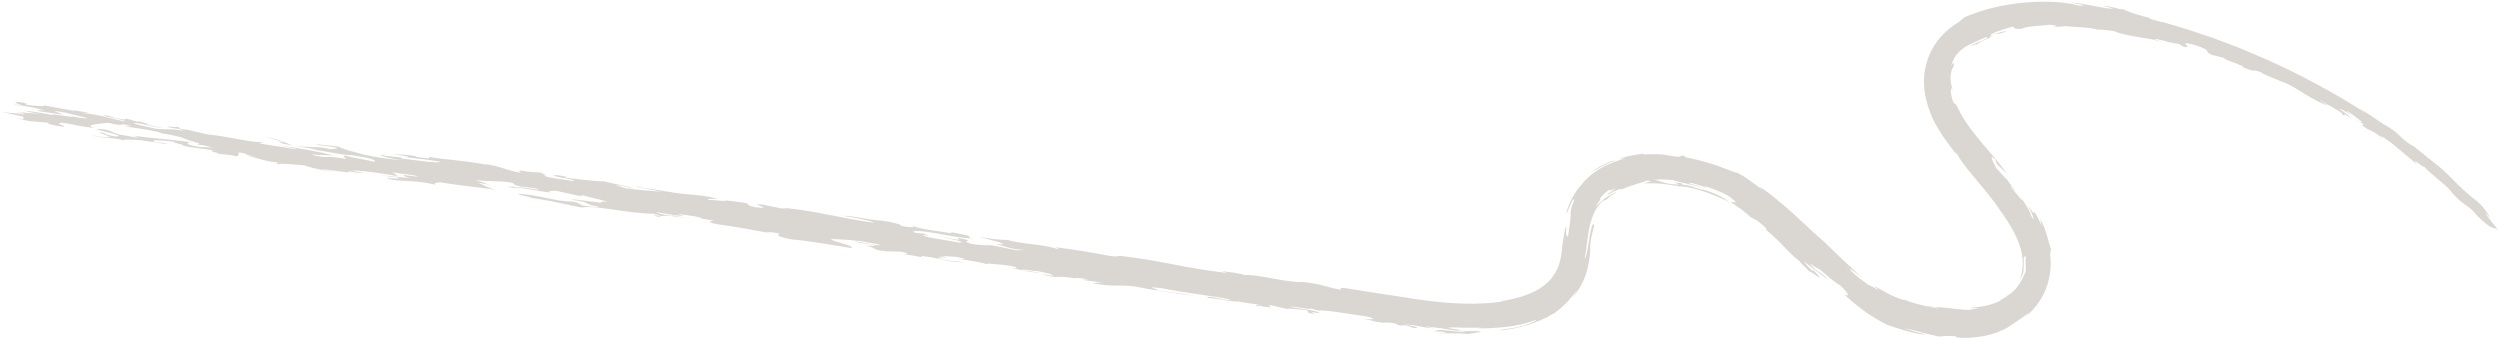 <svg width="700" height="95" viewBox="0 0 700 95" fill="none" xmlns="http://www.w3.org/2000/svg">
<path d="M6.526 32.663C4.43 32.209 0.695 31.42 0.439 31.242C3.484 31.933 3.842 31.384 7.035 32.165C6.779 31.988 6.269 31.595 4.574 31.447C7.288 31.49 9.968 31.917 11.108 31.745C8.822 31.701 7.437 31.115 6.943 30.995C8.984 31.173 13.003 31.832 14.331 32.18C14.689 31.631 21.537 33.234 19.892 32.51C20.761 32.779 23.178 33.105 24.53 33.184C24.438 32.905 20.5 32.214 18.88 31.647C11.046 30.229 18.956 32.118 17.1 32.034L11.082 31.162C11.701 31.177 8.74 30.415 12.649 30.988C10.879 30.369 7.147 29.541 4.013 29.423C3.34 29.132 5.561 29.48 6.289 29.582C5.616 29.291 1.914 28.117 6.867 28.742C5.445 28.579 9.219 29.372 6.669 29.228C8.617 29.591 14.011 30.061 11.932 29.415C14.301 29.854 18.768 30.707 20.716 31.071C21.314 30.89 19.038 30.731 18.091 30.455L24.979 31.597L22.959 31.614C28.041 32.096 31.158 33.297 35.205 34.075C34.709 33.528 31.339 33.002 28.714 32.387C31.335 32.15 30.337 32.915 34.6 33.441C35.185 33.415 35.345 33.351 35.093 33.136L38.391 34.042C39.2 34.113 38.975 34.016 38.674 33.912C43.92 35.182 38.309 34.539 45.883 35.818C41.183 35.409 42 34.938 38.045 34.438C35.752 34.471 42.437 35.712 43.535 36.04C47.226 36.438 47.822 35.832 52.126 36.787C49.536 36.213 52.278 36.375 47.714 35.745C45.089 35.129 49.152 35.715 49.75 35.535C51.008 35.799 48.824 35.919 52.358 36.343L52.211 36.252L57.877 37.598C63.271 38.068 69.867 39.881 73.599 39.819L72.673 40.203C76.043 40.729 80.796 41.414 83.165 41.852C82.652 41.498 80.393 41.146 78.024 40.708C84.091 41.468 89.358 42.507 93.384 43.517C90.362 43.447 89.942 43.372 87.12 43.242C90.93 44.504 91.837 43.459 96.83 44.514C97.027 44.027 95.332 43.88 96.679 43.571C98.719 44.213 102.253 44.637 104.605 45.268C105.952 44.959 103.764 44.226 98.551 43.463C94.563 43.348 90.297 41.969 87.002 41.915L89.022 41.897C85.084 41.206 82.699 40.959 79.384 40.245L79.493 40.332L77.887 39.611L79.726 39.887C78.523 39.434 74.766 38.448 73.656 38.274C79.285 39.152 79.562 39.989 82.17 40.797C87.235 41.471 89.344 40.879 92.642 41.786C92.932 41.579 95.789 41.75 93.585 41.21C90.796 40.696 88.776 40.714 88.537 40.344C91.49 40.756 90.392 40.428 94.876 41.09C95.68 41.663 98.982 42.532 102.133 43.348C105.486 44.066 109.822 44.638 112.516 44.911C109.146 44.385 105.844 43.517 106.719 43.283C108.633 44.03 113.383 43.863 112.293 44.349C116.248 44.848 122.84 45.809 123.35 45.311C119.646 44.602 116.015 44.402 112.879 43.858C113.765 43.935 114.62 43.932 114.132 43.734L109.487 43.136C113.038 43.368 112.365 43.077 116.846 43.777C116.576 43.753 115.991 43.78 116.408 43.894C117.519 44.068 118.938 44.269 120.051 44.405L120.249 43.918C123.564 44.633 130.14 44.895 136.282 46.127L135.753 45.965C140.671 46.548 140.969 47.581 146.287 48.47C144.773 48.029 145.522 47.9 145.808 47.731C148.433 48.347 149.927 48.129 152.62 48.402C149.49 48.245 154.644 49.236 152.367 49.077C152.131 49.56 157.655 50.312 160.457 50.672C162.238 50.285 151.783 49.103 156.096 49.053C158.901 49.374 159.558 49.858 157.555 49.683C161.089 50.107 166.427 50.766 169.028 50.76C173.167 51.817 174.876 51.811 177.467 52.811C175.207 52.46 175.171 51.992 172.31 51.859L175.338 52.742C179.402 53.328 182.696 53.383 185.537 53.746L182.601 53.142L182.748 53.232C181.654 52.866 177.847 52.457 178.301 52.148C180.909 52.956 183.093 52.836 186.556 53.641L186.408 53.551C192.55 54.783 197.208 54.336 201.002 55.79C199.892 55.615 197.56 55.645 198.272 55.939C199.711 55.91 203.502 56.511 203.409 56.231L202.151 55.967C205.686 56.391 207.798 56.652 209.056 56.917C209.985 57.385 208.967 57.49 211.444 58.016C217.675 58.674 209.056 56.917 213.297 57.247L219.019 58.404L220.349 58.287C228.965 59.192 235.439 61.073 244.564 62.371C244.762 61.884 238.221 60.773 235.961 60.421C238.839 60.361 242.81 61.559 246.673 61.779C250.207 62.203 252.815 63.011 252.214 63.23C256.53 64.032 255.344 63.386 255.929 63.36C257.262 64.096 262.761 64.691 266.24 65.303L266.46 65.013L271.873 66.142C270.451 65.98 271.692 66.436 271.637 66.625L273.062 66.749C267.577 66.892 261.069 64.505 255.426 64.672C257.105 65.012 254.829 64.852 256.504 65.231C257.926 65.393 258.199 65.378 258.359 65.314C259.18 65.696 261.388 66.198 258.435 65.786C258.494 66.45 264.413 67.12 268.46 67.898C271.754 67.953 265.178 66.799 263.555 66.27C265.086 66.52 266.327 66.977 268.604 67.136L268.108 66.589C273.682 67.656 269.567 67.22 270.791 67.869C272.234 68.692 275.856 68.542 277.384 68.83L275.706 68.49C280.098 68.872 281.01 69.533 284.923 70.067L286.834 69.962C282.037 69.777 280.979 68.562 278.397 68.337C284.957 68.792 276.603 67.096 274.454 66.367C277.551 66.908 280.357 67.229 282.069 67.185C286.461 68.458 291.522 68.279 295.754 69.615C298.139 69.862 293.713 68.973 296.246 69.31C300.891 69.908 305.792 70.683 310.676 71.65C313.209 71.987 312.805 71.719 313.55 71.629C325.81 73.045 330.424 74.88 343.833 76.474L341.901 75.918C344.707 76.24 347.131 76.489 348.481 77.033C352.12 76.691 360.362 79.229 364.964 78.971C370.884 79.642 371.051 80.392 375.679 81.182C375.696 80.99 374.346 80.447 376.77 80.696C380.56 81.297 384.235 81.888 387.914 82.441C389.753 82.717 391.592 82.994 393.392 83.267C394.31 83.424 395.232 83.543 396.149 83.7C397.032 83.816 397.95 83.973 398.833 84.089C402.441 84.558 406.059 84.912 409.816 85.006C413.534 85.097 417.35 84.965 421.167 84.367C421.016 84.315 420.232 84.402 419.844 84.407C421.065 84.203 422.324 84.003 423.475 83.716C424.07 83.574 424.626 83.429 425.22 83.287C425.78 83.103 426.374 82.961 426.899 82.736C427.458 82.552 427.982 82.326 428.503 82.139C428.989 81.91 429.513 81.685 430.002 81.418C430.488 81.189 430.942 80.88 431.392 80.609C431.808 80.296 432.258 80.026 432.638 79.671C433.054 79.359 433.395 79.001 433.776 78.647C434.117 78.29 434.462 77.894 434.73 77.491C435.037 77.091 435.266 76.685 435.534 76.282C435.631 76.058 435.767 75.838 435.861 75.652L436.045 75.32L436.191 74.984C436.288 74.76 436.385 74.536 436.444 74.308C436.502 74.081 436.603 73.819 436.661 73.591C436.817 73.14 436.902 72.605 437.023 72.112C437.229 71.084 437.358 70.05 437.413 68.97C437.557 68.208 437.781 66.523 438.014 65.187C438.243 63.89 438.519 62.946 438.561 63.802C438.371 65.993 438.771 66.299 439.051 66.207C439.347 64.141 439.499 62.837 439.65 61.998C439.727 61.114 439.767 60.653 439.797 60.307C439.814 60.114 439.789 59.957 439.767 59.762C439.784 59.569 439.801 59.377 439.827 59.07C439.874 58.532 440.105 57.661 440.733 56.243C440.78 55.705 440.706 55.66 440.49 55.912C440.403 56.021 440.271 56.203 440.135 56.424C440 56.644 439.899 56.907 439.757 57.204C439.614 57.502 439.511 57.803 439.368 58.1C439.264 58.401 439.164 58.663 439.025 58.922C438.827 59.409 438.643 59.741 438.489 59.728C439.321 56.856 440.787 53.846 442.966 51.557C443.756 50.502 444.729 49.58 445.731 48.776C446.268 48.397 446.767 48.014 447.302 47.673C447.836 47.333 448.37 46.992 448.936 46.731C451.131 45.605 453.33 44.867 455.368 44.192C454.452 44.461 454.266 44.367 453.916 44.375C453.762 44.362 453.527 44.38 453.209 44.469C452.852 44.554 452.37 44.744 451.601 45.104C452.08 44.952 451.794 45.12 452.273 44.968C450.511 45.59 449.449 46.194 448.68 46.554C448.278 46.712 447.988 46.92 447.744 47.053C447.499 47.187 447.258 47.282 447.052 47.419C446.608 47.613 446.238 47.852 445.54 48.295C445.211 48.498 444.835 48.814 444.377 49.162C445.089 48.565 445.839 47.972 446.622 47.459C448.102 46.503 449.682 45.75 451.29 45.115C452.894 44.519 454.485 44.076 455.993 43.704C456.742 43.575 457.494 43.408 458.162 43.312C458.515 43.265 458.869 43.218 459.187 43.13C459.502 43.08 459.855 43.033 460.167 43.022C459.922 43.155 460.034 43.204 460.381 43.234C460.728 43.264 461.316 43.199 461.977 43.179C463.301 43.139 464.929 43.165 465.616 43.302L465.93 43.252C465.924 43.329 466.688 43.473 467.532 43.585C468.414 43.701 469.371 43.861 469.83 43.94L471.106 43.548C473.205 43.963 470.47 43.725 472.568 44.14C474.054 44.463 477.404 45.219 480.381 46.253C480.759 46.363 481.134 46.512 481.474 46.619C481.85 46.768 482.19 46.875 482.526 47.021C483.203 47.273 483.841 47.523 484.367 47.723C485.454 48.167 486.247 48.429 486.484 48.373C487.299 48.831 487.965 49.199 488.551 49.598C488.846 49.779 489.103 49.956 489.359 50.133C489.615 50.311 489.833 50.485 490.089 50.662C490.563 51.013 491.037 51.364 491.585 51.761C492.133 52.157 492.754 52.598 493.485 53.127C493.354 52.844 492.627 52.277 492.563 52.117C495.825 54.337 499.151 57.145 502.282 59.974C505.413 62.803 508.348 65.654 511.021 67.94C513.057 69.976 514.958 71.769 516.68 73.391C517.541 74.201 518.37 74.932 519.122 75.656C519.878 76.342 520.598 76.986 521.241 77.623C520.662 77.146 519.496 76.27 518.727 75.738C517.961 75.168 517.548 75.016 518.507 76.029C519.042 76.579 519.762 77.223 520.598 77.876C521.434 78.53 522.385 79.194 523.295 79.893C523.164 79.611 524.417 80.378 525.231 80.836C525.452 80.972 525.6 81.062 525.75 81.114C525.863 81.162 525.936 81.208 525.943 81.131C525.946 81.092 525.546 80.786 524.595 80.123C524.749 80.136 525.012 80.236 525.31 80.378C525.608 80.521 526.015 80.75 526.422 80.979C526.829 81.208 527.271 81.479 527.755 81.715C527.977 81.85 528.236 81.989 528.496 82.128C528.755 82.266 529.018 82.367 529.24 82.502C531.25 83.491 533.245 84.207 533.31 83.903C533.752 84.174 535.523 84.792 537.461 85.271C539.395 85.788 541.574 86.171 542.752 86.468C543.032 86.376 542.191 86.225 541.273 86.068C540.814 85.989 540.358 85.872 540.015 85.803C539.672 85.735 539.447 85.638 539.45 85.599C540.404 85.798 541.318 85.994 542.275 86.155L542.291 85.963C545.027 86.201 546.645 86.342 547.986 86.536C549.331 86.692 550.407 86.824 552.048 86.696L551.894 86.682C551.897 86.644 552.996 86.507 552.996 86.507L554.06 86.329C553.636 86.292 553.205 86.332 552.74 86.33L551.43 86.216C553.148 86.094 554.405 85.933 555.748 85.662C556.063 85.612 556.42 85.527 556.738 85.438C557.056 85.35 557.413 85.265 557.773 85.141C558.49 84.932 559.217 84.608 560.066 84.217C560.153 84.109 560.24 84 560.289 83.888C560.614 83.723 560.939 83.557 561.263 83.392C561.553 83.185 561.878 83.019 562.168 82.812C561.878 83.019 561.724 83.006 561.892 82.865C562.821 82.443 564.119 81.355 565.09 80.006C565.575 79.351 565.988 78.612 566.318 77.944C566.464 77.608 566.648 77.275 566.748 77.013C566.852 76.712 566.991 76.453 567.127 76.232C567.157 75.886 567.226 75.544 567.221 75.156C567.234 75.002 567.251 74.81 567.229 74.614C567.246 74.422 567.182 74.262 567.199 74.069C567.143 73.367 567.133 72.592 567.217 71.631C567.011 71.768 566.843 71.908 566.637 72.045C566.664 72.628 566.666 73.055 566.671 73.442C566.641 73.788 566.614 74.096 566.636 74.292C566.596 74.753 566.579 74.945 566.636 75.183C566.616 75.413 566.596 75.644 566.552 76.144C566.397 76.595 566.218 77.315 565.616 78.425C565.851 77.516 566.192 76.267 566.319 74.806C566.447 73.346 566.328 71.592 565.827 69.766C565.329 67.903 564.453 65.928 563.374 64.052C562.298 62.138 561.097 60.329 559.915 58.754C558.209 56.049 555.388 52.782 552.859 49.734C550.326 46.725 548.204 43.906 547.708 42.468L547.833 43.254C545.416 40.255 543.093 37.069 541.24 33.383C540.166 31.004 539.27 28.37 538.891 25.586C538.7 24.214 538.669 22.778 538.755 21.352C538.879 19.93 539.153 18.559 539.537 17.276C539.923 15.953 540.496 14.725 541.101 13.577C541.459 13.027 541.782 12.435 542.137 11.924C542.531 11.416 542.886 10.904 543.315 10.438C544.953 8.566 546.785 7.138 548.542 6.129L548.964 5.739L549.421 5.392C549.714 5.146 550.007 4.9 550.336 4.697C552.307 3.9 554.912 2.964 557.849 2.213C560.784 1.5 564.017 0.929 567.181 0.701C573.48 0.126 579.406 0.719 581.857 1.552C584.024 1.625 583.726 1.483 582.811 1.287C581.897 1.091 580.401 0.883 580.18 0.748C581.805 0.812 583.907 1.189 586.006 1.604C587.074 1.813 588.066 2.015 589.022 2.176C589.979 2.337 590.862 2.452 591.642 2.404C591.659 2.212 587.297 1.484 589.297 1.696C591.622 1.744 592.48 2.593 595.113 2.668C594.525 2.733 595.503 3.089 597.084 3.653C598.669 4.178 600.866 4.795 602.769 5.232C602.311 5.141 601.98 5.086 601.774 5.068C601.18 5.21 603.965 5.762 605.476 6.242C605.476 6.242 605.367 6.155 604.953 6.003C607.337 6.714 609.762 7.39 612.22 8.146C614.632 8.976 617.124 9.774 619.613 10.611C622.054 11.559 624.536 12.473 627.015 13.424C629.487 14.453 631.918 15.517 634.39 16.545C644.218 20.926 653.782 26.097 662.568 31.742L659.471 29.42C660.672 30.338 662.399 31.457 664.017 32.488C665.59 33.594 667.061 34.535 667.756 35.022L667.429 34.761C668.65 35.448 669.567 36.07 670.297 36.599C670.662 36.863 670.989 37.124 671.273 37.42C671.562 37.677 671.811 37.931 672.099 38.189C673.14 39.17 674.036 40.023 675.924 41.078L675.274 40.518C675.927 41.04 676.583 41.523 677.163 42C677.743 42.476 678.322 42.953 678.867 43.388C679.994 44.261 681.044 45.127 682.059 45.951C682.565 46.382 683.113 46.779 683.619 47.21C684.121 47.68 684.627 48.111 685.126 48.62C686.167 49.601 687.204 50.621 688.339 51.843C688.592 52.059 688.807 52.271 689.024 52.445C689.239 52.658 689.418 52.828 689.597 52.999C689.956 53.34 690.244 53.597 690.532 53.855C691.073 54.328 691.509 54.676 691.871 54.978C692.633 55.587 693.254 56.029 694.582 57.268C695.117 57.818 695.497 58.354 695.846 58.811C696.194 59.267 696.434 59.637 696.638 59.964C697.047 60.62 697.209 60.983 697.241 61.063L696.288 59.973C695.016 58.971 698.119 62.572 699.404 64.311C697.965 63.45 697.864 64.603 693.611 60.398C692.95 59.527 692.338 58.97 691.836 58.501C691.33 58.069 690.856 57.718 690.378 57.405C689.427 56.741 688.444 55.997 686.773 54.225C686.026 52.998 684.649 51.871 683.128 50.615C682.767 50.312 682.37 49.968 681.973 49.623C681.793 49.453 681.576 49.279 681.396 49.108C681.179 48.935 680.999 48.764 680.782 48.59C679.949 47.898 679.162 47.132 678.42 46.293C679.919 48.244 674.205 42.982 676.818 45.96C676.411 45.731 675.758 45.209 675.003 44.523C674.205 43.873 673.267 43.055 672.252 42.231C671.275 41.41 670.229 40.505 669.245 39.761C668.262 39.017 667.269 38.388 666.49 37.972C666.88 38.393 666.723 38.418 667.376 38.94C665.451 37.417 664.714 36.965 664.079 36.677C663.781 36.535 663.483 36.393 663.073 36.202C662.887 36.109 662.666 35.973 662.371 35.793C662.115 35.615 661.781 35.431 661.416 35.167L661.796 34.813C660.711 33.905 660.161 33.973 659.14 33.226C659.989 33.726 661.887 34.666 661.099 33.9C659.751 32.892 658.627 31.98 657.121 30.997C656.992 31.141 658.011 31.927 658.706 32.413C658.706 32.413 657.86 31.875 656.972 31.372C656.53 31.101 656.084 30.868 655.712 30.681C655.34 30.494 655.078 30.393 654.959 30.422C655.545 30.821 656.16 31.34 656.82 31.784C657.438 32.264 658.056 32.744 658.523 33.172C654.098 30.502 658.103 33.097 655.749 32.04C656.18 32 655.309 31.304 653.94 30.527C652.61 29.752 650.831 28.784 649.655 28.023C649.302 28.07 651.312 29.058 651.811 29.567C650.532 29.107 649.486 28.628 648.483 28.115C648.262 27.979 648.002 27.84 647.781 27.705C647.56 27.57 647.297 27.469 647.076 27.334C646.595 27.059 646.153 26.789 645.672 26.514C644.753 25.931 643.794 25.344 642.65 24.663C642.096 24.344 641.506 23.983 640.836 23.653C640.166 23.323 639.458 22.991 638.672 22.651C638.778 22.776 639.479 23.186 639.89 23.377C637.031 21.889 634.784 21.383 633.022 20.223C630.129 19.119 632.25 20.62 627.87 18.767C628.647 18.757 627.332 18.255 625.87 17.663C624.362 17.145 622.707 16.536 622.773 16.231L619.24 15.343C617.788 14.635 618.074 14.467 617.982 14.187C617.89 13.908 617.416 13.557 614.436 12.562C608.898 11.072 614.644 13.742 611.364 13.069C610.957 12.84 610.553 12.572 610.15 12.305L607.396 11.833L607.81 11.985C606.229 11.421 603.26 10.737 603.205 10.926C603.42 11.138 605.203 11.603 605.418 11.815C604.78 11.566 603.753 11.322 602.614 11.029C601.43 10.81 600.049 10.612 598.711 10.379C597.334 10.143 595.996 9.911 594.818 9.614C594.212 9.445 593.676 9.36 593.185 9.201C592.695 9.042 592.281 8.89 591.947 8.706C590.291 8.562 586.963 8.001 587.356 8.384C586.651 8.013 584.886 7.781 582.995 7.656C581.107 7.491 579.167 7.477 578.099 7.268C578.358 7.407 576.325 7.579 574.742 7.48C575.799 7.378 576.037 7.321 575.774 7.221C575.511 7.12 574.821 7.022 574.092 6.919C573.147 7.07 571.317 7.143 569.672 7.309C568.027 7.476 566.53 7.733 566.153 8.049C564.711 8.117 564.213 8.035 564.031 7.903C563.809 7.767 563.903 7.582 563.567 7.436C562.686 7.747 560.779 8.24 559.336 8.773C557.892 9.305 556.872 9.875 557.408 9.96C557.768 9.837 558.212 9.643 558.694 9.453C559.212 9.304 559.733 9.117 560.17 9C560.646 8.887 561.041 8.805 561.317 8.751C561.59 8.736 561.702 8.785 561.535 8.925C560.136 9.385 559.821 9.435 559.587 9.453C559.471 9.443 559.356 9.433 559.121 9.451C558.887 9.469 558.53 9.555 557.971 9.738C558.086 9.748 557.716 9.987 557.426 10.194C557.133 10.44 556.882 10.651 557.116 10.632C555.837 11.063 554.135 11.884 552.683 12.958C553.227 12.502 553.398 12.323 553.363 12.281C553.325 12.278 553.048 12.331 552.804 12.465C552.237 12.726 551.588 13.056 552.219 12.492L552.866 12.199C553.068 12.101 553.309 12.005 553.509 11.945C553.75 11.85 553.953 11.752 554.152 11.691L554.83 11.479C556.371 10.723 556.574 10.624 556.423 10.572C556.311 10.524 555.922 10.528 556.492 10.229C555.045 10.801 554.035 11.255 553.304 11.618C553.102 11.716 552.941 11.78 552.78 11.843C552.619 11.907 552.455 12.008 552.333 12.075C552.05 12.206 551.767 12.336 551.484 12.466C551.239 12.6 550.956 12.73 550.67 12.899C550.383 13.068 550.135 13.24 549.807 13.444C549.476 13.686 549.141 13.967 548.764 14.283C548.593 14.461 548.38 14.675 548.167 14.889C547.955 15.103 547.777 15.359 547.561 15.611C547.426 15.832 547.283 16.129 547.144 16.388C547.054 16.535 547.002 16.686 546.911 16.833C546.86 16.983 546.808 17.134 546.717 17.281C546.471 17.879 546.305 18.446 546.205 18.708C546.396 18.299 546.538 18.001 546.667 17.857C546.796 17.714 546.918 17.647 546.992 17.692C547.143 17.744 547.113 18.09 546.992 18.583C546.223 19.833 546.068 21.175 546.16 22.346C546.249 23.554 546.579 24.667 546.864 25.854C546.601 24.863 546.467 24.619 546.376 24.766C546.331 24.84 546.279 24.99 546.262 25.182C546.246 25.374 546.225 25.605 546.209 25.797C546.407 27.093 546.648 27.889 546.839 28.37C547.03 28.851 547.135 28.977 547.209 29.022C547.395 29.116 547.46 28.811 548.063 29.91C548.939 31.884 550.067 33.648 551.208 35.258C552.349 36.868 553.538 38.366 554.734 39.787C557.126 42.63 559.532 45.318 561.964 48.59L559.128 45.941L558.696 44.664C556.545 42.618 558.213 45.746 559.091 47.255C559.498 47.484 562.612 51.397 561.555 49.717C562.527 51.041 563.499 52.365 564.467 53.727C563.849 53.248 561.934 50.718 563.202 52.649C563.772 53.241 564.824 54.533 565.527 55.369C566.231 56.205 566.589 56.546 565.74 55.155C566.539 56.232 567.36 57.504 567.931 58.522C568.467 59.499 568.757 60.182 568.462 60.002C569.002 60.94 569.311 61.393 569.42 61.48C569.529 61.567 569.476 61.291 569.32 60.851C569.047 59.975 568.291 58.399 567.825 57.506C568.787 58.946 569.276 59.569 569.501 59.666C569.725 59.763 569.643 59.369 569.413 58.884C570.259 60.313 571.064 61.778 571.739 63.386C571.367 62.308 571.569 62.209 571.156 61.166C572.037 62.637 572.536 64.037 572.997 65.432C573.419 66.825 573.803 68.214 574.25 69.764C574.207 70.263 574.163 70.763 574.042 71.256C574.143 71.885 574.167 72.507 574.193 73.09C574.22 73.674 574.212 74.215 574.168 74.715C574.12 75.718 574.001 76.637 573.857 77.399C573.566 78.962 573.157 80.089 572.755 81.138C572.516 81.66 572.315 82.185 571.995 82.738C571.856 82.997 571.714 83.294 571.533 83.588C571.352 83.883 571.171 84.177 570.952 84.468C570.144 85.714 568.97 87.162 567.083 88.779C567.431 88.345 567.78 87.91 568.128 87.476C566.666 88.665 565.636 89.35 564.812 89.899C564.4 90.173 564.068 90.415 563.698 90.654C563.37 90.858 563.038 91.1 562.71 91.304C562.378 91.546 562.011 91.747 561.603 91.982C561.4 92.081 561.155 92.214 560.911 92.348C560.666 92.482 560.387 92.573 560.104 92.704C559.82 92.834 559.499 92.961 559.177 93.088C558.817 93.212 558.457 93.335 558.058 93.456C557.66 93.576 557.223 93.693 556.747 93.806C556.509 93.863 556.271 93.92 555.995 93.973C555.719 94.027 555.481 94.083 555.204 94.137C552.682 94.576 550.62 94.629 549.303 94.591C547.952 94.513 547.342 94.382 547.674 94.14C546.283 94.058 545.429 94.061 544.768 94.081C544.106 94.1 543.63 94.214 542.969 94.234C541.9 94.025 540.228 93.608 538.441 93.181C536.657 92.716 534.723 92.199 533.083 91.862C535.267 92.634 537.044 93.176 539.143 93.591C538.776 93.791 536.94 93.477 534.775 92.939C532.609 92.402 530.162 91.531 528.426 90.954C527.311 90.392 524.935 89.139 522.52 87.457C522.373 87.367 522.229 87.238 522.081 87.147L521.642 86.838C521.351 86.619 521.059 86.4 520.806 86.184C520.262 85.749 519.679 85.311 519.135 84.877C518.088 83.972 517.073 83.148 516.324 82.385C518.071 83.273 517.801 82.359 515.081 79.72C515.211 80.003 514.19 79.255 512.88 78.251C512.226 77.729 511.503 77.124 510.853 76.563C510.164 76 509.553 75.443 509.044 75.05C509.766 76.12 504.374 71.622 508.272 75.448C509.546 76.411 510.342 76.635 511.878 78.163C510.692 77.518 507.848 75.411 505.094 73.157C505.186 73.436 506.417 74.899 507.784 76.141C507.116 75.347 507.628 75.702 507.821 75.718C512.493 80.464 506.31 75.238 506.811 76.173C506.206 75.539 505.205 74.561 504.523 73.921C503.915 73.325 503.598 72.949 504.149 73.307C502.679 72.365 500.935 70.548 499.226 68.772C498.337 67.843 497.447 66.913 496.548 66.099C495.687 65.288 494.854 64.596 494.079 64.141C494.015 63.98 495.697 65.173 493.988 63.397C492.618 62.193 491.923 61.706 491.403 61.429C490.884 61.151 490.583 61.047 489.958 60.644C489.782 60.435 489.385 60.091 488.879 59.66C488.37 59.267 487.794 58.752 487.207 58.352C486.035 57.553 485.048 56.847 485.224 57.056C484.75 56.705 484.68 56.621 484.802 56.554C484.917 56.565 485.187 56.588 485.457 56.611C485.726 56.635 485.954 56.693 485.999 56.62C486.006 56.543 485.798 56.254 485.142 55.77C484.354 55.005 483.169 54.359 481.934 53.826C480.7 53.292 479.343 52.825 478.143 52.334C477.383 52.151 477.148 52.169 477.296 52.26C477.373 52.267 477.52 52.357 477.745 52.454C477.969 52.551 478.232 52.651 478.569 52.797C479.207 53.046 479.958 53.344 480.592 53.631C481.224 53.958 481.824 54.203 482.08 54.381C479.477 53.069 476.658 52.011 473.773 51.256C471.16 50.951 474.844 51.891 477.336 52.689C475.626 52.269 473.649 51.787 472.016 51.374C470.341 50.996 468.974 50.645 468.49 50.409C467.373 50.311 466.522 50.276 465.71 50.244C465.286 50.207 464.894 50.251 464.467 50.252C464.037 50.292 463.571 50.29 463.06 50.362C464.1 50.453 464.584 50.688 465.187 50.896C465.489 51 465.829 51.107 466.285 51.224C466.74 51.341 467.315 51.43 468.12 51.538C470.737 51.805 470.284 51.65 469.72 51.445C469.155 51.241 468.517 50.992 470.745 51.264L471.055 51.717C472.988 51.807 474.443 52.476 476.407 53.112C476.978 53.239 476.907 53.156 476.644 53.055C476.494 53.003 476.308 52.91 476.08 52.851C475.852 52.793 475.666 52.699 475.477 52.644C477.257 53.147 478.881 53.676 480.301 54.303C481.721 54.931 482.981 55.621 484.031 56.487C482.912 55.964 481.685 55.353 480.37 54.852C479.058 54.311 477.67 53.764 476.345 53.378C473.701 52.528 471.291 52.124 470.199 52.184C466.958 51.515 463.648 51.188 460.449 51.374C460.456 51.297 461.253 51.057 461.77 50.908C462.012 50.813 462.172 50.75 462.102 50.666C462.028 50.621 461.727 50.517 461.023 50.572C460.737 50.741 460.377 50.864 459.898 51.017C459.419 51.169 458.863 51.314 458.223 51.529C456.985 51.925 455.432 52.371 453.892 53.128C454.362 52.626 453.044 53.054 451.87 53.61C451.583 53.779 451.3 53.909 451.056 54.043C450.811 54.177 450.605 54.314 450.445 54.377C450.12 54.543 449.966 54.529 450.265 54.207C451.687 53.478 452.217 52.749 452.423 52.612C451.65 53.01 451.28 53.249 451.042 53.306C450.801 53.401 450.766 53.359 450.773 53.282C450.779 53.206 450.786 53.129 450.789 53.09C450.789 53.09 450.712 53.083 450.59 53.15C450.506 53.22 450.346 53.284 450.178 53.424C450.014 53.526 449.885 53.67 449.721 53.772C449.595 53.877 449.47 53.982 449.344 54.088C449.131 54.302 448.925 54.439 448.793 54.621C448.493 54.943 448.319 55.161 448.19 55.304C447.971 55.595 448.048 55.602 448.086 55.605C448.125 55.608 448.202 55.615 448.06 55.913C447.879 56.207 447.405 56.747 446.748 58.045C447.138 57.576 447.87 56.748 448.872 55.945C449.873 55.141 451.225 54.329 452.717 53.684C452.704 53.838 451.974 54.2 451.23 54.717C450.448 55.23 449.726 55.941 449.41 56.456C449.936 55.766 449.617 55.855 449.289 56.058C449.125 56.16 448.961 56.262 448.884 56.256C448.807 56.249 448.852 56.175 449.11 55.888C448.304 56.67 447.527 57.571 446.894 58.6C446.261 59.63 445.762 60.903 445.368 62.302C444.972 63.74 444.715 65.344 444.491 67.029C444.263 68.753 444.064 70.595 443.704 72.5C443.833 72.356 443.976 72.059 444.09 71.643C444.203 71.227 444.369 70.66 444.458 70.087C444.719 68.87 444.878 67.489 445.104 66.231C445.514 63.748 446.092 62.017 446.355 63.008C446.283 63.389 446.218 63.693 446.152 63.998C446.126 64.305 446.025 64.567 445.967 64.795C445.846 65.288 445.736 65.666 445.664 66.047C445.553 66.424 445.484 66.767 445.406 67.225C445.386 67.456 445.366 67.686 445.342 67.956C445.319 68.225 445.289 68.571 445.258 68.917C445.344 70.164 445.188 72.397 444.524 75.128C444.455 75.471 444.309 75.807 444.237 76.188C444.13 76.527 444.02 76.905 443.871 77.279C443.576 77.99 443.316 78.742 442.906 79.442C442.569 80.187 442.124 80.846 441.717 81.508C441.494 81.837 441.272 82.166 441.052 82.457C440.923 82.601 440.829 82.786 440.7 82.93C440.571 83.074 440.442 83.217 440.352 83.365C440.484 83.182 440.617 83 440.71 82.815L441.034 82.223C441.263 81.817 441.489 81.449 441.68 81.04C441.593 81.148 441.503 81.295 441.416 81.404C441.328 81.513 441.238 81.66 441.109 81.803C440.893 82.056 440.712 82.35 440.451 82.676C439.974 83.254 439.451 83.906 438.897 84.477C438.339 85.087 437.707 85.652 437.118 86.182C436.532 86.673 435.946 87.164 435.411 87.505L436.019 87.21L434.915 87.85C434.549 88.05 434.182 88.251 433.818 88.412C433.49 88.616 433.445 88.69 433.442 88.728C432.19 89.278 430.045 90.292 427.573 91.045C425.1 91.798 422.337 92.333 419.95 92.551C419.967 92.359 421.104 92.225 422.56 92.003C424.015 91.781 425.789 91.471 426.908 91.104C427.191 90.973 428.432 90.539 429.281 90.148C430.134 89.719 430.665 89.416 429.552 89.707C428.829 89.993 428.15 90.205 427.472 90.417C426.797 90.59 426.122 90.764 425.489 90.903C424.817 91.038 424.184 91.176 423.554 91.276C422.925 91.377 422.295 91.477 421.63 91.535C419.082 91.817 416.432 91.935 413.201 92.041C413.905 91.986 414.57 91.928 415.238 91.831C413.158 91.65 410.386 91.835 407.332 91.685C404.577 91.678 405.572 91.842 406.833 92.068C408.136 92.259 409.674 92.431 408.001 92.479C409.108 92.692 410.62 92.707 411.902 92.703C413.222 92.701 414.31 92.68 414.637 92.941C413.455 93.148 412.272 93.355 411.054 93.52C408.095 93.185 404.808 93.48 402.735 93.222C403.473 93.209 404.212 93.195 404.954 93.144C404.525 92.719 402.495 92.852 401.448 92.838L402.966 92.351C406.173 92.514 408.332 93.128 410.729 92.794C409.997 92.731 409.416 92.719 408.877 92.672C408.337 92.625 407.914 92.588 407.528 92.554C406.758 92.487 406.148 92.357 405.538 92.226C404.316 92.004 402.936 91.806 399.552 91.434C399.224 91.638 400.852 91.663 401.529 91.916C400.366 91.892 399.179 91.711 397.844 91.44C397.157 91.303 396.428 91.201 395.664 91.057C394.897 90.951 394.053 90.839 393.128 90.758C395.185 91.209 398.619 91.895 395.829 91.846L393.911 91.136C392.216 90.989 392.892 91.242 392.202 91.143C389.779 90.893 392.817 90.77 389.013 90.323C388.428 90.349 387.157 90.239 387.683 90.439C383.311 89.826 385.626 89.989 381.579 89.211C385.222 89.722 385.475 89.046 381.685 88.445C376.347 87.787 372.737 86.892 369.008 86.916L366.657 86.285C368.116 86.915 363.267 85.99 361.536 85.8C360.922 86.173 369.551 86.924 369.449 87.651C365.915 87.228 367.429 87.669 368.523 88.036C364.732 87.434 367.189 87.3 365.566 86.771C365.55 86.963 359.079 85.935 361.27 86.629C358.047 86.194 357.552 85.647 355.166 85.401C355.496 85.623 355.897 85.929 355.607 86.137C355.351 85.959 352.269 85.691 351.691 85.641C352.275 85.614 350.614 85.082 353.403 85.596C352.743 85.151 346.807 84.673 346.987 84.379C346.642 84.775 340.921 83.619 337.954 83.36C338.385 82.43 343.368 84.49 344.471 83.85C340.589 82.97 331.283 81.966 324.993 80.644C319.494 80.049 324.959 81.028 323.777 81.235C328.787 82.098 330.117 81.981 334.433 82.783C329.624 82.287 321.774 81.061 318.308 80.294C313.095 79.531 312.392 80.477 306.086 79.347C306.957 79.151 306.848 79.064 308.854 79.2C307.176 78.861 305.211 78.69 303.372 78.413C302.278 78.047 306.233 78.546 303.717 78.017C302.716 77.93 300.603 77.669 301.004 77.975L301.427 78.012C295.429 76.908 296.947 78.203 291.862 76.869C292.299 76.752 293.393 77.118 294.667 77.191C295.686 77.086 292.535 76.269 290.128 75.827C290.532 76.095 288.016 75.566 286.321 75.418C285.138 75.625 290.528 76.133 291.314 76.473L286.669 75.875L287.671 75.962L282.678 74.907C286.195 75.524 284.441 74.712 282.875 74.421C279.341 73.997 275.845 73.577 276.194 74.033C275.845 73.577 271.473 72.964 268.412 72.465C271.802 72.76 268.904 72.159 267.916 71.918L262.779 71.626C268.1 72.477 261.596 71.833 262.799 72.286C264.296 72.92 267.536 73.163 270.38 73.488C264.792 73.467 262.707 72.007 257.881 71.703C257.864 71.895 258.229 72.16 260.342 72.421C259.487 72.424 256.042 71.427 252.76 71.219C253.615 71.216 255.491 71.069 252.32 70.483L248.024 70.341C243.106 69.758 246.417 69.621 242.374 68.804L245.087 68.846C244.739 68.39 239.605 68.059 239.53 67.588C242.062 67.924 243.412 68.468 246.109 68.703C247.183 68.409 242.794 67.988 241.28 67.546C235.781 66.952 236.888 67.164 232.756 66.921C232.503 67.596 239.394 68.699 238.396 69.465C233.074 68.614 225.388 67.287 221.837 67.055C217.1 66.178 217.606 65.718 218.371 65.397C216.423 65.034 215.418 64.985 214.147 64.875L216.351 65.415C210.465 64.361 207.15 63.646 200.975 62.798C197.496 62.186 198.951 61.964 199.861 61.772L196.07 61.171L196.648 61.221C195.886 60.612 192.46 60.276 189.966 59.942C189.95 60.134 191.481 60.384 191.316 60.486C189.04 60.326 185.67 59.801 183.883 59.374C183.866 59.566 185.325 60.197 188.022 60.431C188.291 60.455 188.186 60.33 188.459 60.315L192.923 61.207C187.765 60.254 184.58 60.287 184.655 60.758C179.498 59.806 188.951 60.9 182.792 59.86C174.508 59.604 167.361 57.432 162.682 58.109C158.947 57.319 154.5 56.235 148.597 55.373C148.631 54.988 144.66 54.681 145.316 54.274C151.034 54.578 155.758 56.5 160.344 56.434C162.821 56.959 161.951 57.155 163.044 57.521C165.265 57.87 167.377 58.131 167.706 57.927C162.548 56.974 166.444 56.81 159.848 55.887C160.719 55.692 166.079 56.546 168.464 56.792C167.791 56.501 168.498 56.408 170.084 56.468C168.422 55.936 164.687 55.146 162.756 54.591C163.429 54.882 162.158 54.771 162.722 54.975L155.907 53.452C153.778 53.383 153.138 53.599 154.274 53.93C150.466 53.521 144.068 52.112 143.983 52.647C139.082 51.872 145.586 52.515 146.019 52.437L145.596 52.4C145.599 52.361 150.773 53.122 150.773 53.122C151.443 52.56 144.854 52.452 144.105 51.689C143.441 50.392 136.747 51.048 133.12 50.346L137.226 51.788L133.599 51.084C135.639 51.727 135.554 52.262 138.743 53.082C133.678 52.408 126.484 51.666 123.278 51.038C121.987 51.158 121.389 51.339 121.898 51.731C116.922 50.485 113.975 50.887 109.639 50.316C105.066 49.337 114.355 50.533 111.019 49.622C109.737 49.627 107.6 49.209 106.265 48.938C108.059 49.287 112.454 49.631 115.571 49.941C113.039 49.605 113.384 49.209 112.707 48.956L116.932 49.479C116.747 48.92 111.757 48.718 109.826 48.163C111.012 48.808 110.322 48.71 111.508 49.355C107.882 48.652 102.399 47.865 99.265 47.747C97.409 47.663 100.78 48.189 101.726 48.465C100.855 48.66 98.1 47.762 97.334 48.083C97.847 48.437 99.555 48.431 100.813 48.695L90.102 47.337C90.085 47.529 92.726 47.953 94.418 48.139C91.14 47.892 88.772 47.453 85.108 46.282C81.448 45.964 77.169 45.63 78.372 46.083C76.693 45.743 77.859 45.729 77.876 45.537C72.919 44.95 72.479 44.215 69.529 43.764L71.822 43.731C66.997 43.428 70.8 42.984 66.556 42.692C67.177 43.133 66.871 43.533 66.109 43.815C65.449 43.37 62.739 43.289 60.935 43.055C62.117 42.848 57.052 42.175 60.077 42.205C55.883 41.337 53.885 41.55 50.86 40.628C52.824 40.799 47.25 39.733 48.997 39.73C44.933 39.144 42.059 39.165 43.098 39.72C44.52 39.883 46.796 40.042 46.577 40.333L39.143 39.221C37.287 39.137 34.902 38.891 34.519 39.283C32.222 38.464 27.43 38.666 25.718 37.82C28.179 38.538 30.254 38.331 31.217 38.415L30.075 38.16C30.229 38.174 30.421 38.191 30.691 38.214L27.57 37.052C30.701 37.208 28.066 37.598 32.438 38.211C36.334 38.047 24.016 35.967 28.001 36.121C31.24 36.364 30.609 36.929 33.234 37.544L32.54 37.484L38.538 38.587C38.867 38.383 37.041 37.953 37.041 37.953C44.366 38.978 45.548 38.771 53.416 39.805C52.831 39.831 51.198 40.309 54.677 40.922C57.154 41.447 57.538 41.055 59.608 41.351C58.35 41.087 57.312 40.531 55.561 40.573L55.759 40.086C49.945 38.651 53.092 38.615 45.133 37.302C44.819 36.887 39.046 35.881 34.664 35.384L36.841 35.341C32.449 34.068 35.915 35.725 30.248 34.38C27.775 34.706 23.297 34.859 26.435 35.829C22.316 35.432 21.008 34.853 17.326 34.339C15.016 34.564 18.348 35.087 17.881 35.55C15.201 35.123 11.886 34.408 13.906 34.39L8.782 33.944C8.621 34.008 10.464 34.245 11.154 34.344C9.151 34.17 5.415 33.38 4.321 33.014C4.742 33.089 6 33.353 6.542 33.362L6.526 32.663Z" fill="#DAD7D2"/>
</svg>
